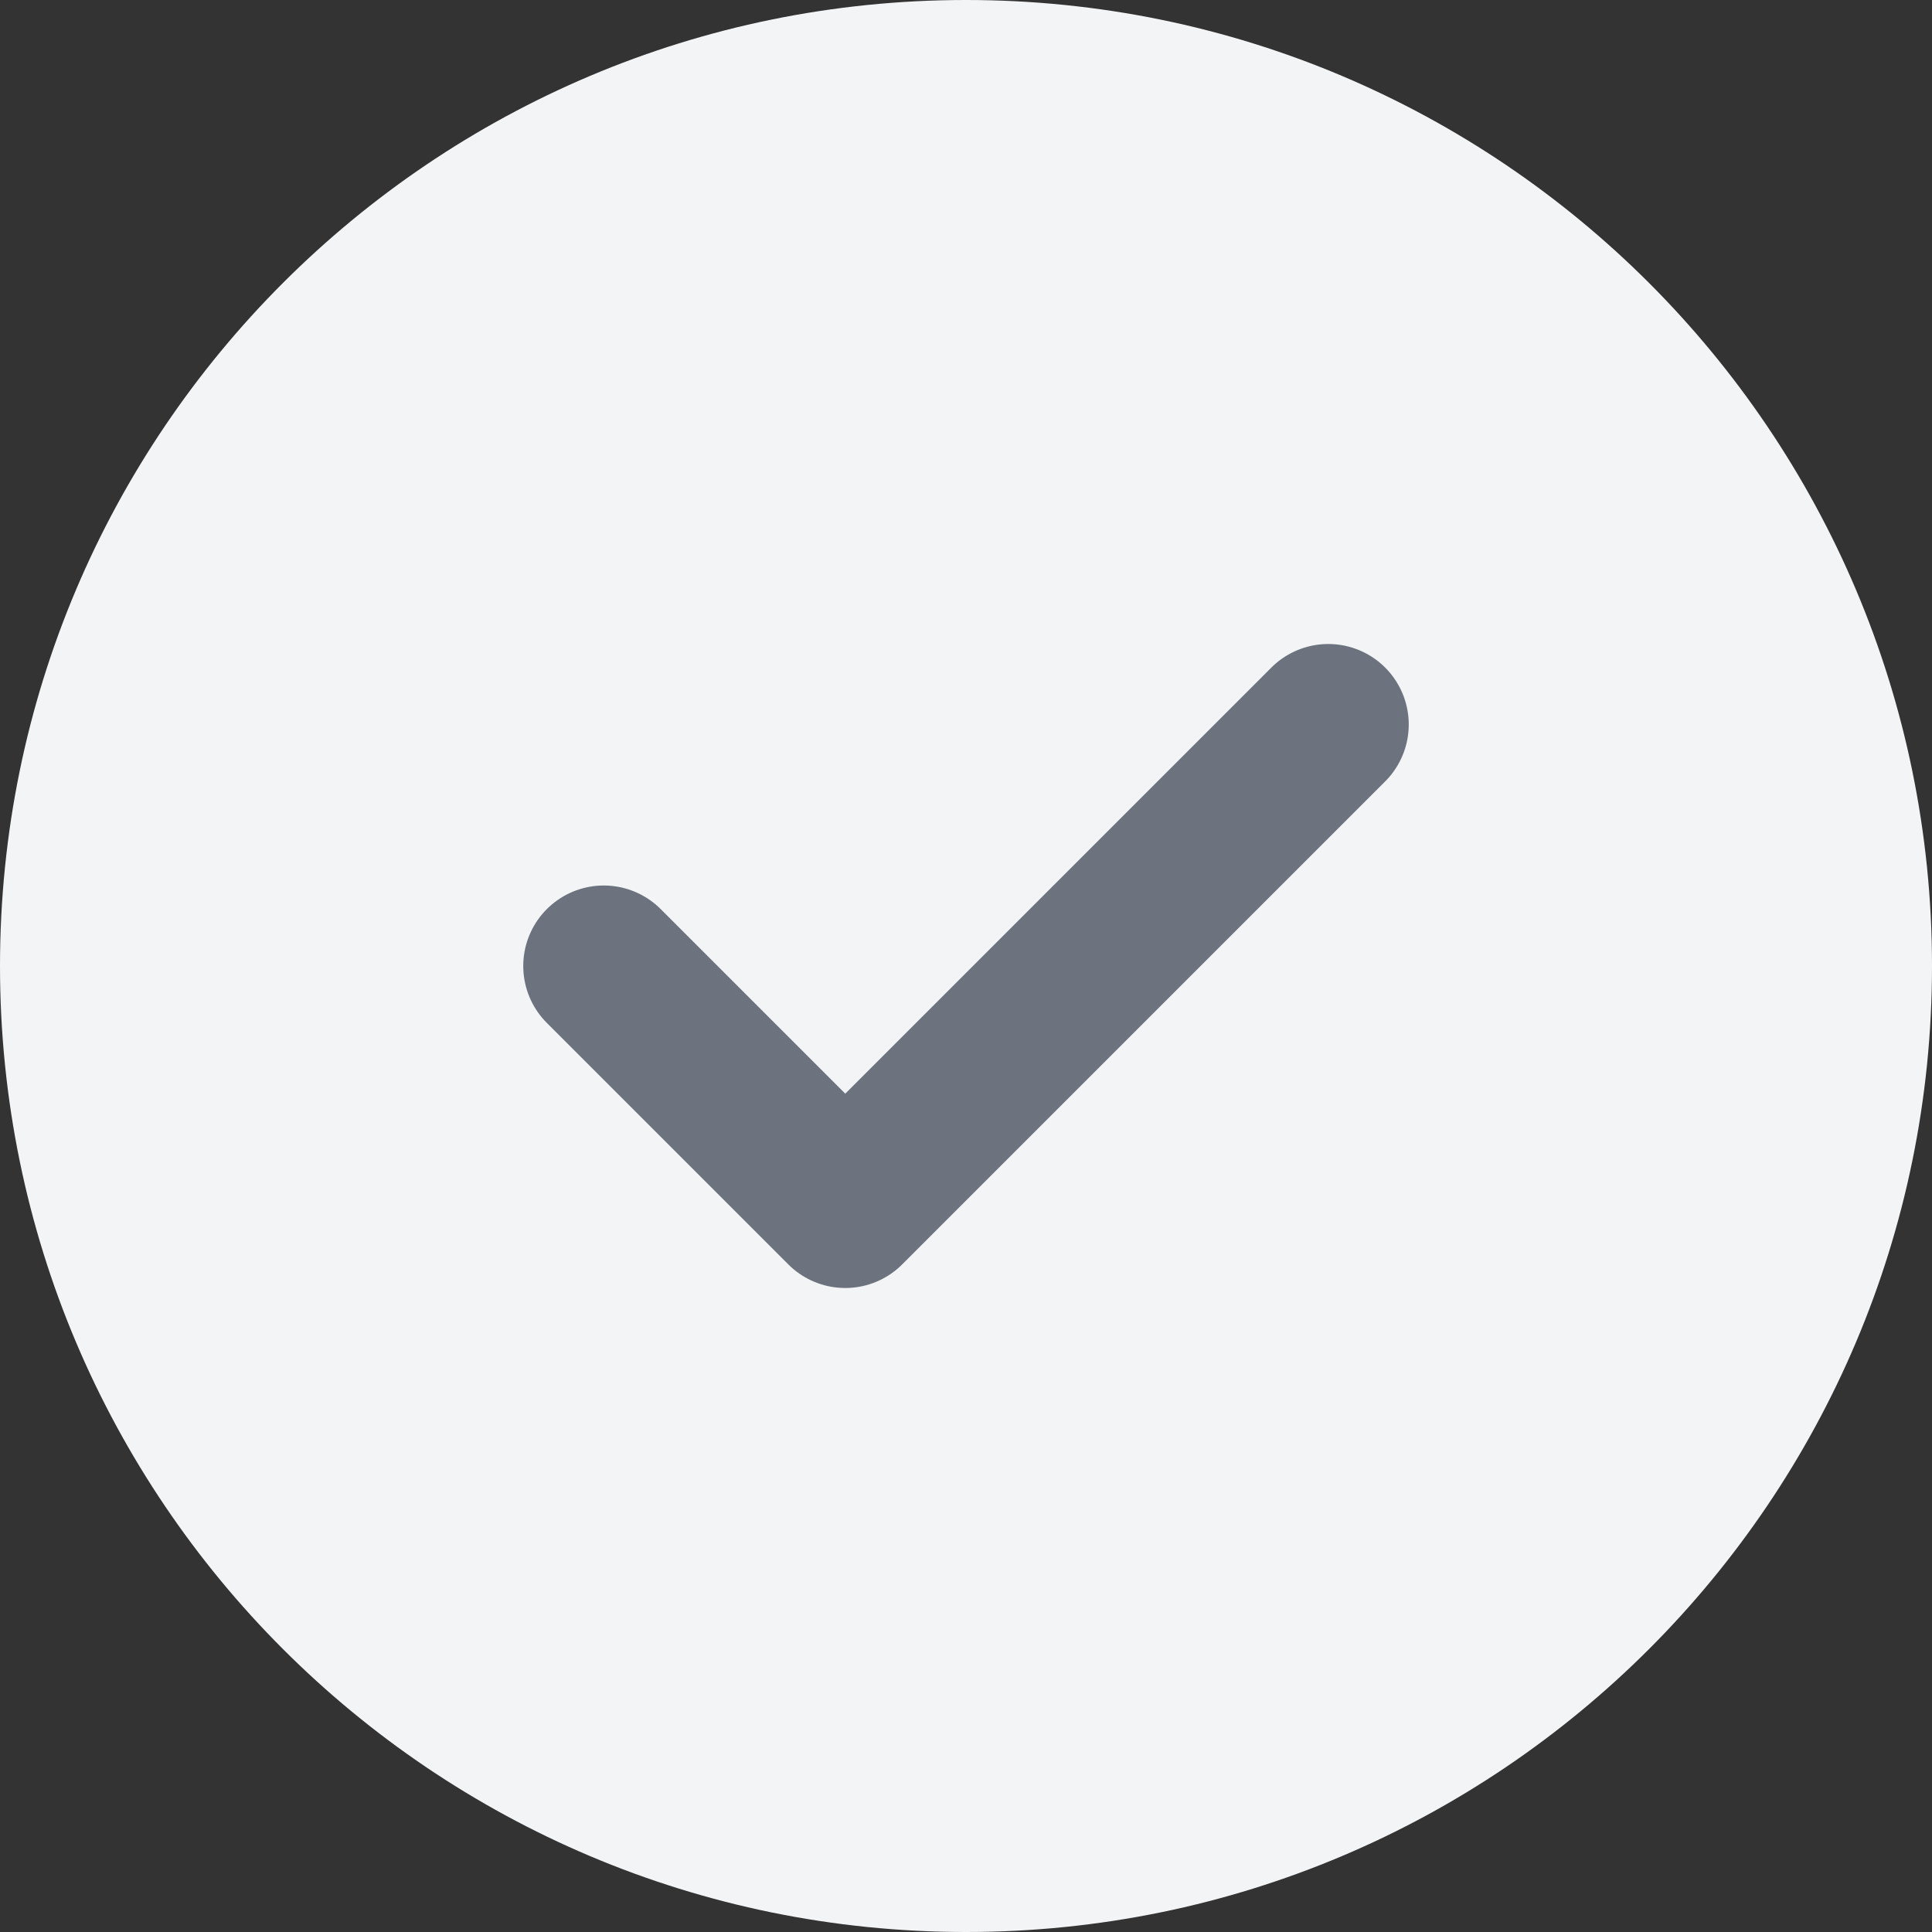 <svg width="24" height="24" viewBox="0 0 24 24" fill="none" xmlns="http://www.w3.org/2000/svg">
<rect x="0" y="0" width="24" height="24" fill="#333333" stroke="none"/>
<path d="M0 12C0 5.373 5.373 0 12 0C18.627 0 24 5.373 24 12C24 18.627 18.627 24 12 24C5.373 24 0 18.627 0 12Z" fill="#F3F4F6"/>
<path d="M7.5 12L10.5 15L16.5 9" stroke="#6C737F" stroke-width="2" stroke-linecap="round" stroke-linejoin="round"/>
</svg>

